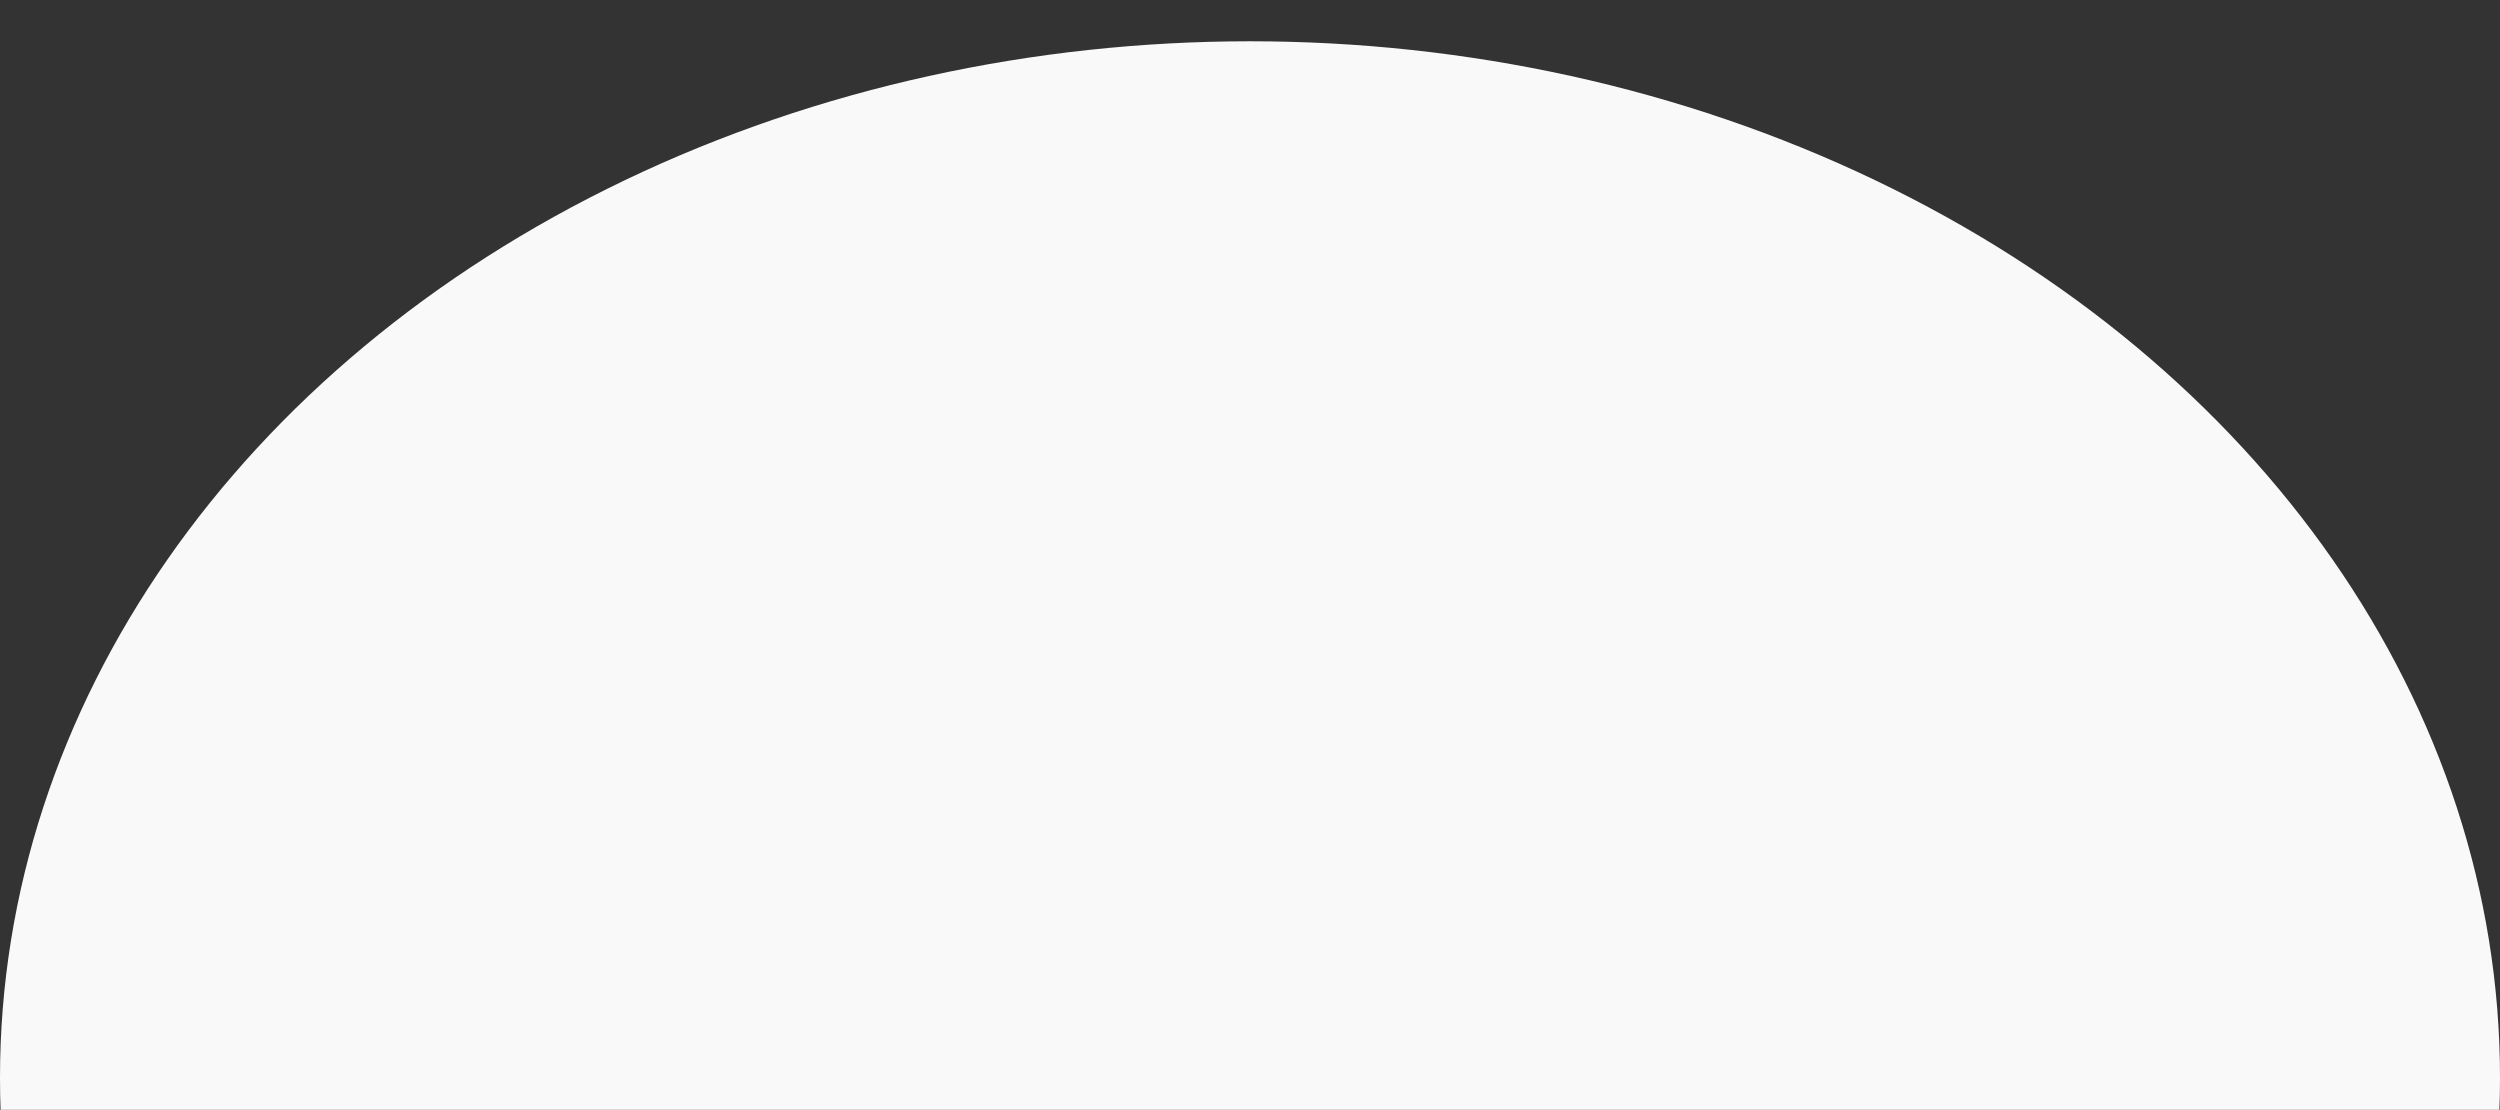 <?xml version="1.0" encoding="UTF-8"?> <svg xmlns="http://www.w3.org/2000/svg" width="2604" height="1156" viewBox="0 0 2604 1156" fill="none"><rect x="0" y="0" width="2604" height="1156" fill="#333333" stroke="none"/> <g clip-path="url(#clip0_86_1690)"> <ellipse cx="1302" cy="1079.5" rx="1302" ry="1079.5" transform="matrix(1 0 0 -1 0 2202)" fill="#F9F9F9"></ellipse> </g> <defs> <clipPath id="clip0_86_1690"> <rect width="2604" height="1156" fill="white" transform="matrix(1 0 0 -1 0 1156)"></rect> </clipPath> </defs> </svg> 